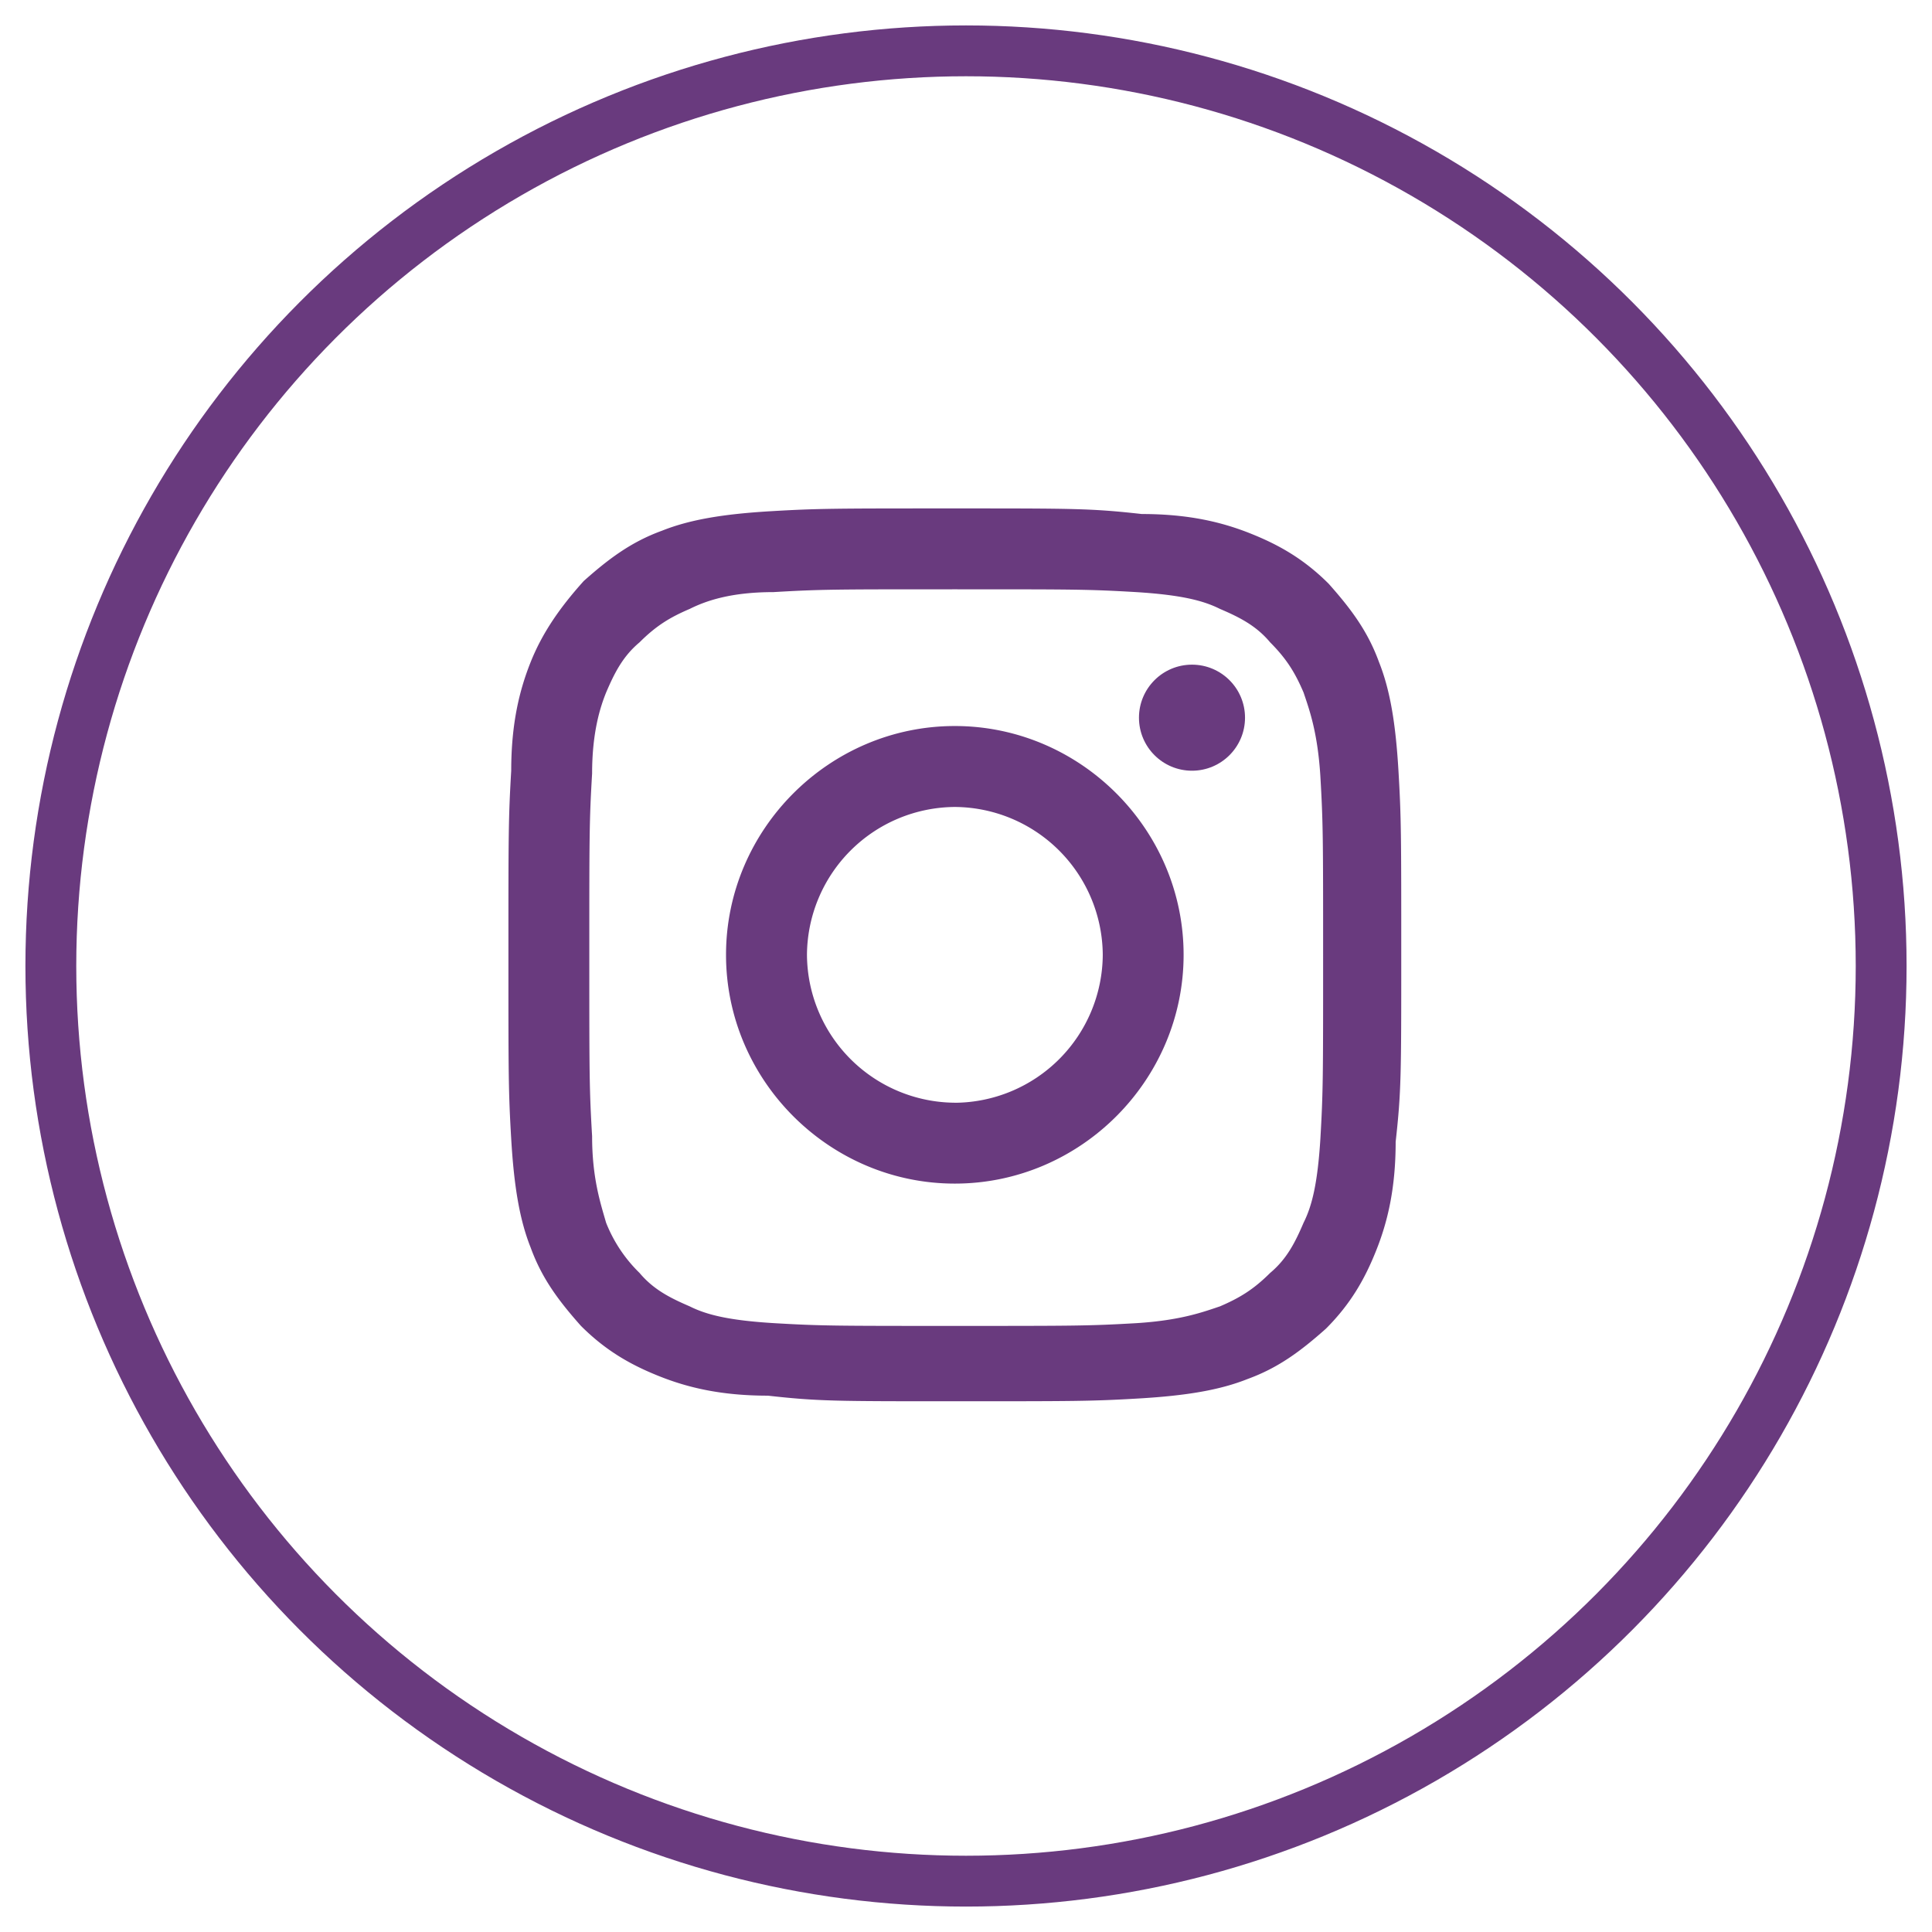 <svg width="38" height="38" xmlns="http://www.w3.org/2000/svg"><g transform="translate(1 1)" fill="none" fill-rule="evenodd"><g transform="translate(9 9)" fill="#693A7E" fill-rule="nonzero"><path d="M8.78 1.591c2.36 0 2.635 0 3.568.055.878.055 1.317.165 1.646.33.384.164.713.329.988.658.329.33.494.604.658.988.11.33.275.768.33 1.646.054.933.054 1.208.054 3.567 0 2.36 0 2.635-.054 3.567-.055.878-.165 1.318-.33 1.647-.164.384-.329.713-.658.988-.33.329-.604.493-.988.658-.33.11-.768.275-1.646.33-.933.054-1.208.054-3.568.054-2.36 0-2.634 0-3.567-.055-.878-.054-1.317-.164-1.646-.329-.384-.165-.713-.33-.988-.658a2.835 2.835 0 0 1-.658-.988c-.11-.384-.275-.878-.275-1.701-.055-.933-.055-1.208-.055-3.568 0-2.36 0-2.634.055-3.567 0-.823.165-1.317.275-1.591.164-.384.329-.713.658-.988.33-.33.604-.494.988-.658.33-.165.823-.33 1.646-.33.933-.055 1.208-.055 3.567-.055zM8.78 0C6.42 0 6.091 0 5.16.055 4.226.11 3.567.22 3.019.439c-.604.22-1.043.549-1.537.988C.988 1.976.659 2.47.439 3.018c-.22.55-.384 1.208-.384 2.14C0 6.092 0 6.422 0 8.78c0 2.36 0 2.69.055 3.622.055.933.165 1.592.384 2.14.22.604.549 1.043.988 1.537.494.494.988.769 1.536.988.55.22 1.208.384 2.14.384.988.11 1.318.11 3.677.11 2.36 0 2.69 0 3.622-.055.933-.055 1.592-.165 2.14-.384.604-.22 1.043-.549 1.537-.988.494-.494.769-.988.988-1.536.22-.55.384-1.208.384-2.14.11-.988.11-1.318.11-3.678s0-2.689-.055-3.621c-.055-.933-.165-1.592-.384-2.14-.22-.604-.549-1.043-.988-1.537-.494-.494-.988-.769-1.536-.988-.55-.22-1.208-.384-2.14-.384C11.47 0 11.14 0 8.78 0z"/><path d="M8.78 4.28c-2.469 0-4.5 2.031-4.5 4.5 0 2.47 2.031 4.5 4.5 4.5 2.47 0 4.5-2.03 4.5-4.5 0-2.469-2.03-4.5-4.5-4.5zm0 7.409A2.928 2.928 0 0 1 5.872 8.78 2.928 2.928 0 0 1 8.78 5.872a2.928 2.928 0 0 1 2.91 2.908 2.928 2.928 0 0 1-2.91 2.91z"/><circle cx="13.445" cy="4.116" r="1.043"/></g><circle stroke="#693A7E" cx="18" cy="18" r="18"/></g></svg>